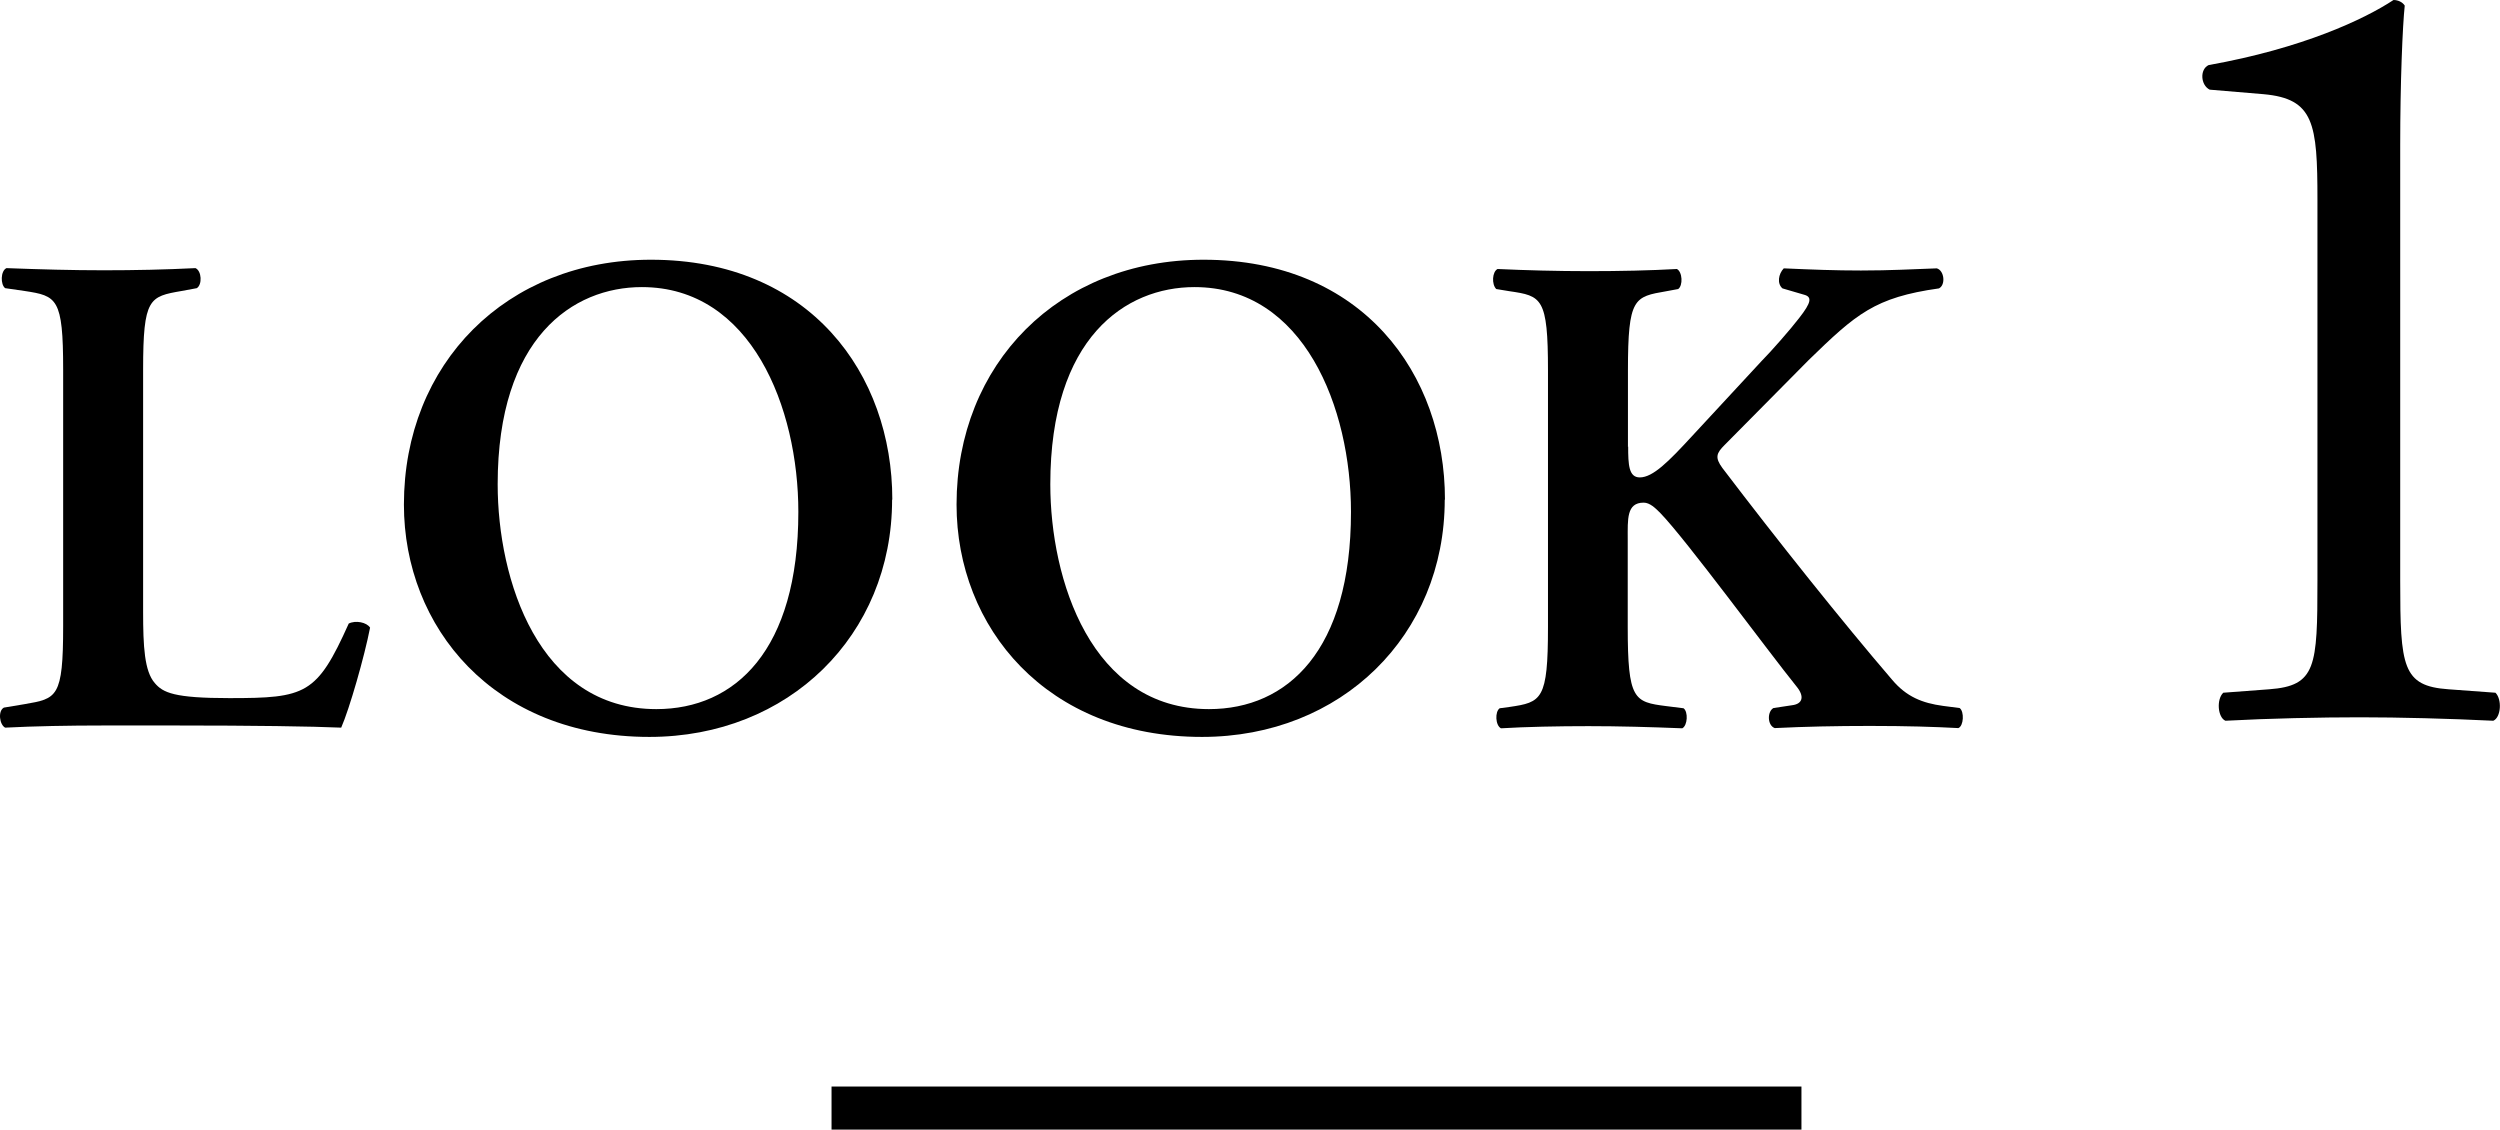 <svg height="52.41" viewBox="0 0 115.99 52.41" width="115.99" xmlns="http://www.w3.org/2000/svg"><path d="m6.64 28.39c0 1.6.06 2.75.54 3.3.38.45.9.7 3.46.7 3.55 0 4.06-.16 5.54-3.46.32-.16.83-.06.99.19-.26 1.34-.96 3.78-1.34 4.64-1.34-.06-4.1-.1-7.68-.1h-3.33c-1.63 0-3.23.03-4.58.1-.26-.13-.35-.77-.06-.93l.96-.16c1.5-.26 1.79-.29 1.79-3.62v-11.9c0-3.33-.29-3.42-1.79-3.65l-.9-.13c-.22-.16-.22-.8.06-.93 1.6.06 3.04.1 4.51.1s2.85-.03 4.26-.1c.29.13.32.77.06.93l-.7.13c-1.5.26-1.79.32-1.79 3.65v11.23z"/><path d="m41.39 23.18c0 6.3-4.8 11.01-11.26 11.01-7.23 0-11.39-5.09-11.39-10.78 0-6.53 4.74-11.36 11.46-11.36 7.39 0 11.2 5.31 11.2 11.13zm-18.3-.71c0 4.42 1.89 10.43 7.36 10.43 3.65 0 6.59-2.72 6.59-9.15 0-4.83-2.18-10.43-7.26-10.43-3.2 0-6.69 2.34-6.69 9.15z"/><path d="m67.03 23.18c0 6.3-4.8 11.01-11.26 11.01-7.23 0-11.39-5.09-11.39-10.78 0-6.53 4.74-11.36 11.46-11.36 7.39 0 11.2 5.31 11.2 11.13zm-18.3-.71c0 4.42 1.89 10.43 7.36 10.43 3.65 0 6.59-2.72 6.59-9.15 0-4.83-2.18-10.43-7.26-10.43-3.2 0-6.69 2.34-6.69 9.15z"/><path d="m75.54 20.71c0 .86.03 1.44.54 1.44.61 0 1.34-.74 2.4-1.89l3.26-3.52c.42-.42 1.34-1.47 1.73-1.98.58-.74.61-.99.22-1.09l-.99-.29c-.26-.22-.19-.67.06-.93 1.34.06 2.4.1 3.58.1 1.38 0 2.37-.06 3.52-.1.35.1.42.77.1.93-2.98.42-3.84 1.18-6.05 3.33l-3.9 3.94c-.38.38-.45.58-.1 1.06 2.53 3.33 5.57 7.14 7.87 9.82.67.8 1.41 1.09 2.37 1.22l.77.1c.22.16.19.83-.06.93-1.12-.06-2.4-.1-4.1-.1-1.57 0-3.01.03-4.42.1-.35-.13-.35-.77-.06-.93l.86-.13c.51-.06.58-.42.22-.86-1.34-1.66-5.15-6.85-6.33-8.06-.22-.22-.48-.48-.77-.48-.8 0-.74.77-.74 1.7v4.06c0 3.39.29 3.49 1.79 3.68l.8.1c.22.16.19.8-.06.93-1.5-.06-2.94-.1-4.35-.1s-2.91.03-4.06.1c-.26-.13-.29-.77-.06-.93l.45-.06c1.5-.22 1.79-.32 1.79-3.71v-11.9c0-3.39-.29-3.46-1.79-3.68l-.61-.1c-.22-.22-.19-.8.06-.93 1.31.06 2.75.1 4.22.1s2.85-.03 4.1-.1c.26.13.29.77.06.93l-.54.1c-1.5.26-1.79.29-1.79 3.68v3.55z"/><path d="m107.52 9.26c0-3.54-.16-4.68-2.5-4.89l-2.5-.21c-.42-.21-.47-.94-.05-1.14 4.37-.78 7.23-2.13 8.58-3.02.21 0 .42.1.52.26-.1.94-.21 3.54-.21 6.5v20.18c0 4 .1 4.89 2.24 5.04l2.18.16c.31.31.26 1.14-.1 1.3-2.03-.1-4.37-.16-6.19-.16s-4.21.05-6.24.16c-.36-.16-.42-.99-.1-1.3l2.13-.16c2.18-.16 2.24-1.04 2.24-5.04z"/><path d="m38.58 51.41h45" fill="none" stroke="#000" stroke-miterlimit="10" stroke-width="2"/></svg>